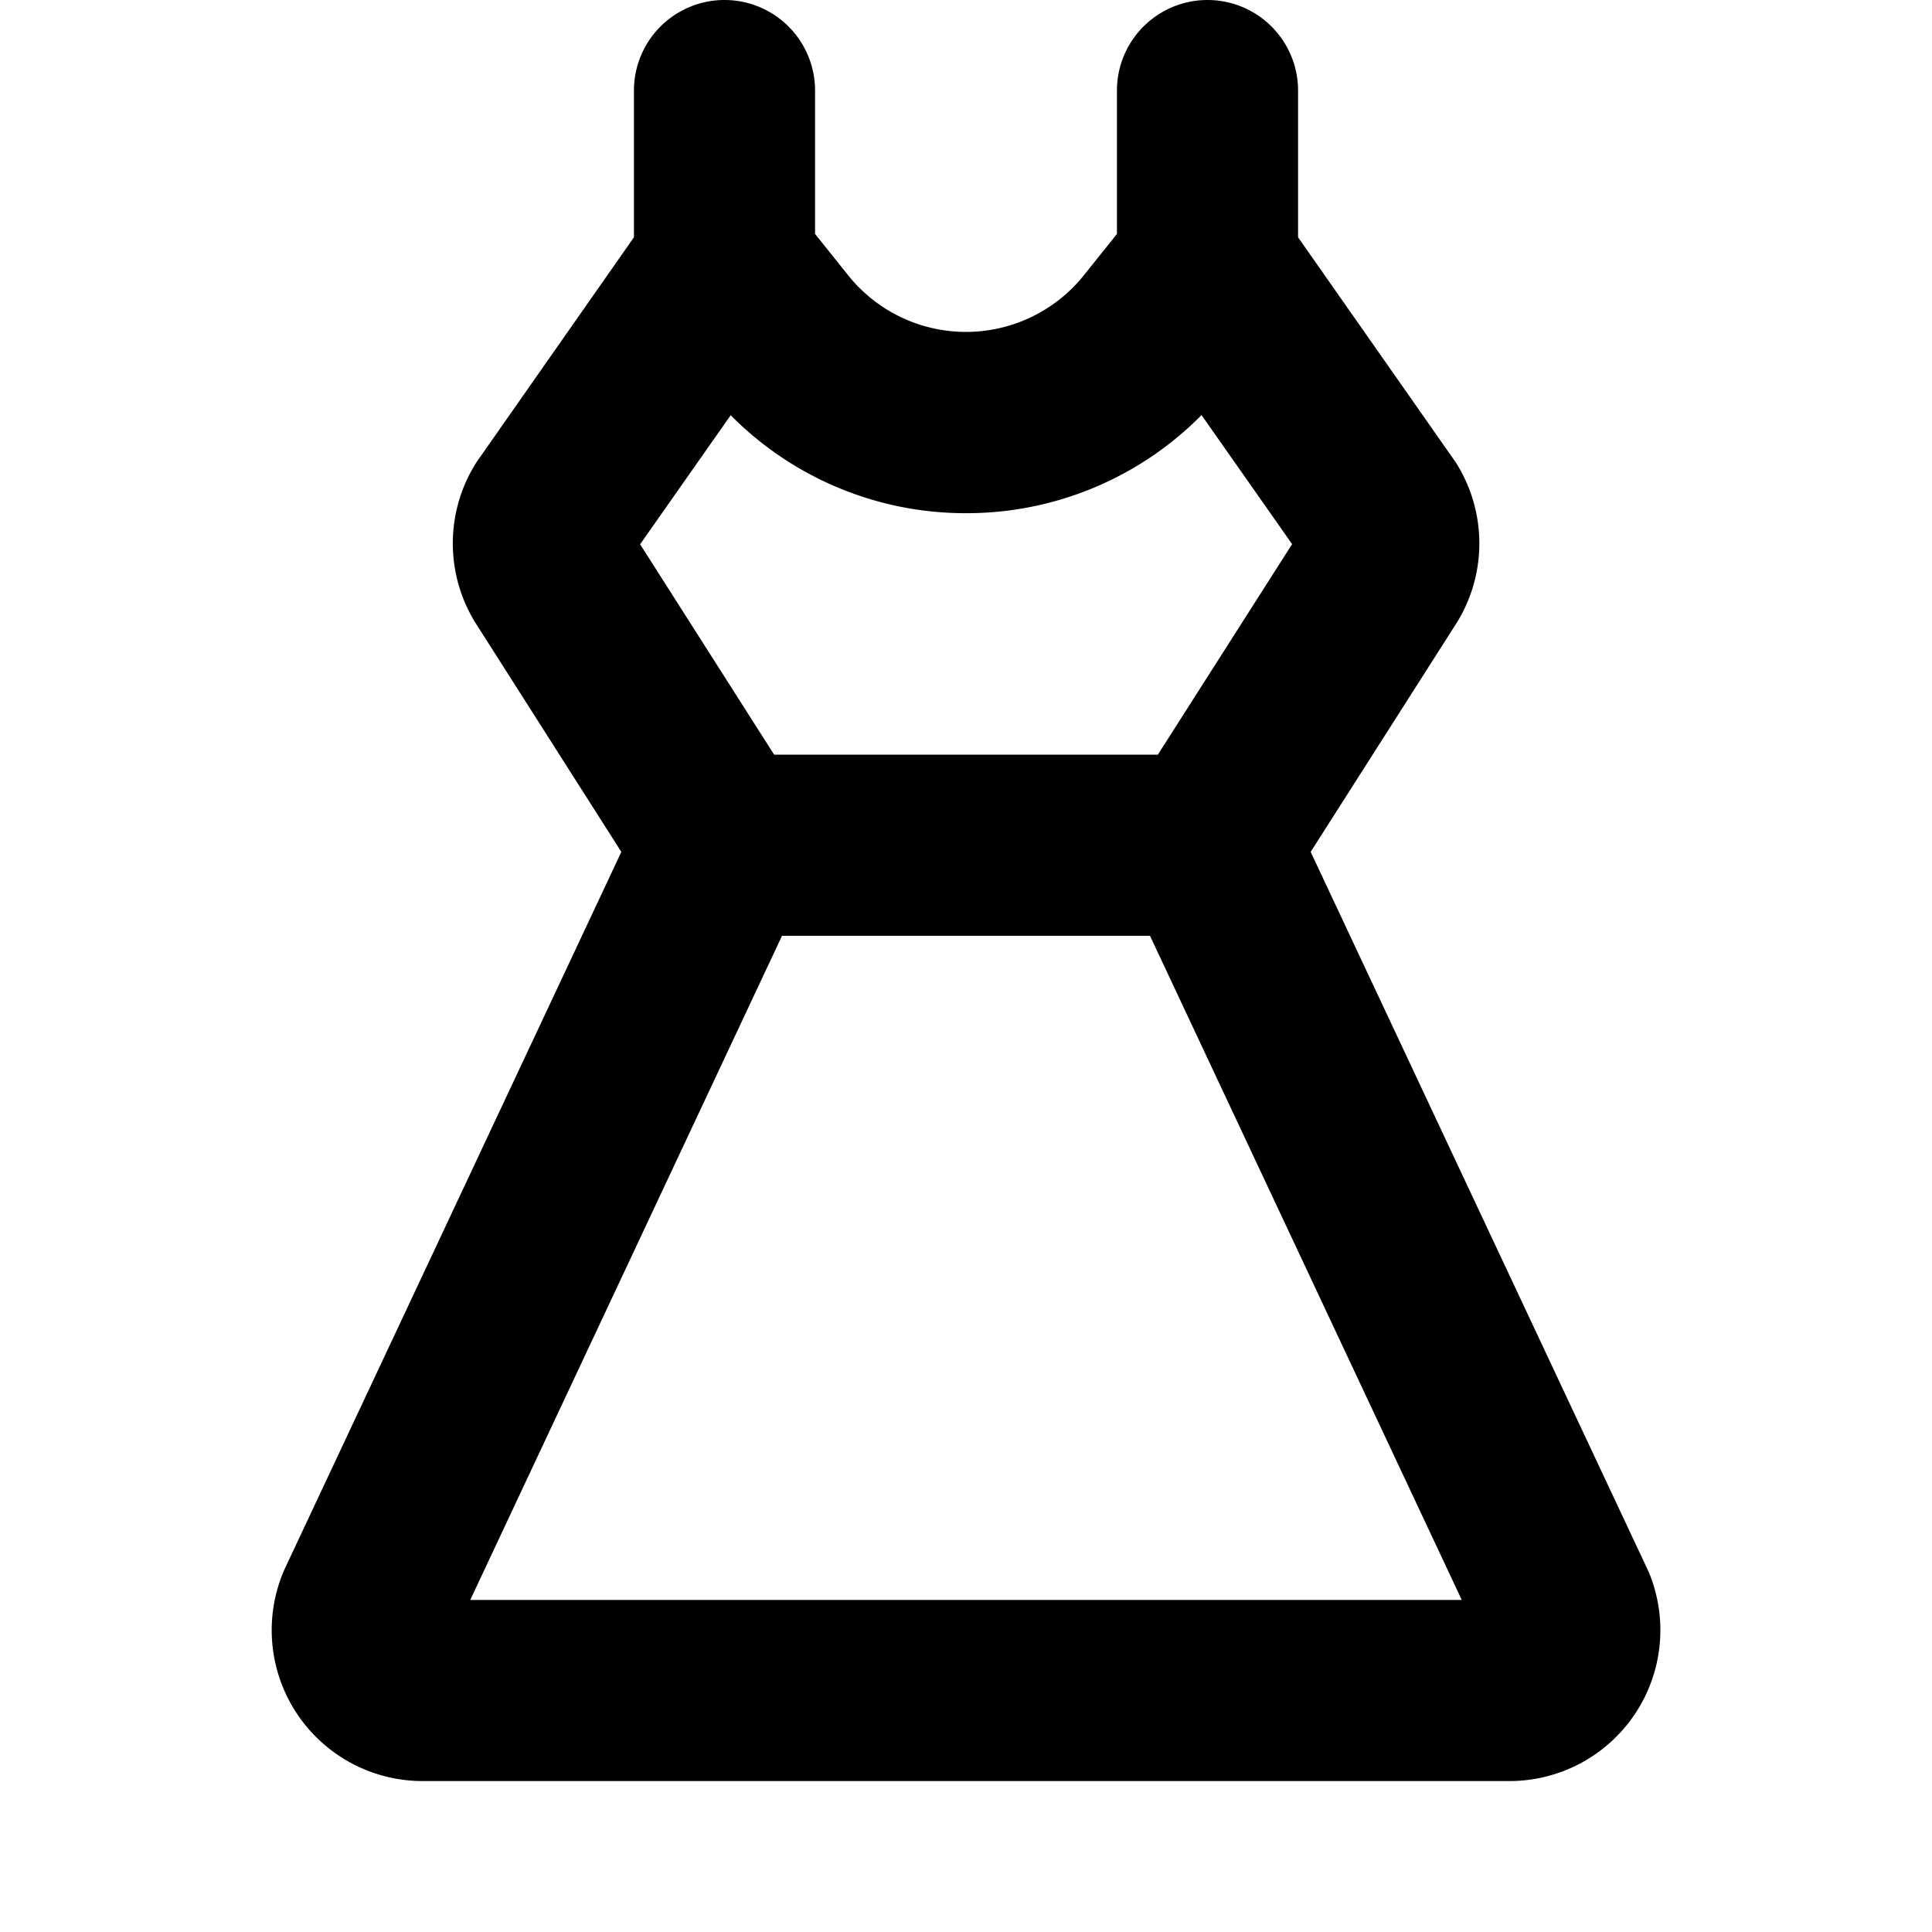 <svg xmlns="http://www.w3.org/2000/svg" viewBox="0 0 256 256" fill="currentColor"><path d="M218.38,208.12c-.06-.12-.11-.25-.17-.37l-44.54-94.87L193,82.56c.06-.09.12-.18.17-.27a20,20,0,0,0,0-20.58c-.14-.24-.3-.48-.46-.71L172,31.44V12a12,12,0,0,0-24,0V31l-4.38,5.47a20,20,0,0,1-31.24,0L108,31V12a12,12,0,0,0-24,0V31.44L63.31,61c-.16.23-.32.47-.46.71a20,20,0,0,0,0,20.58c0,.09.11.18.17.27l19.31,30.32L37.79,207.75c-.06.12-.11.25-.17.37A20,20,0,0,0,56,236H200a20,20,0,0,0,18.39-27.88ZM128,68a43.75,43.75,0,0,0,31.21-13l12,17.1L153.42,100H102.58L84.82,72.12l12-17.1A43.75,43.75,0,0,0,128,68ZM62.31,212l41.31-88h48.76l41.31,88Z"/></svg>